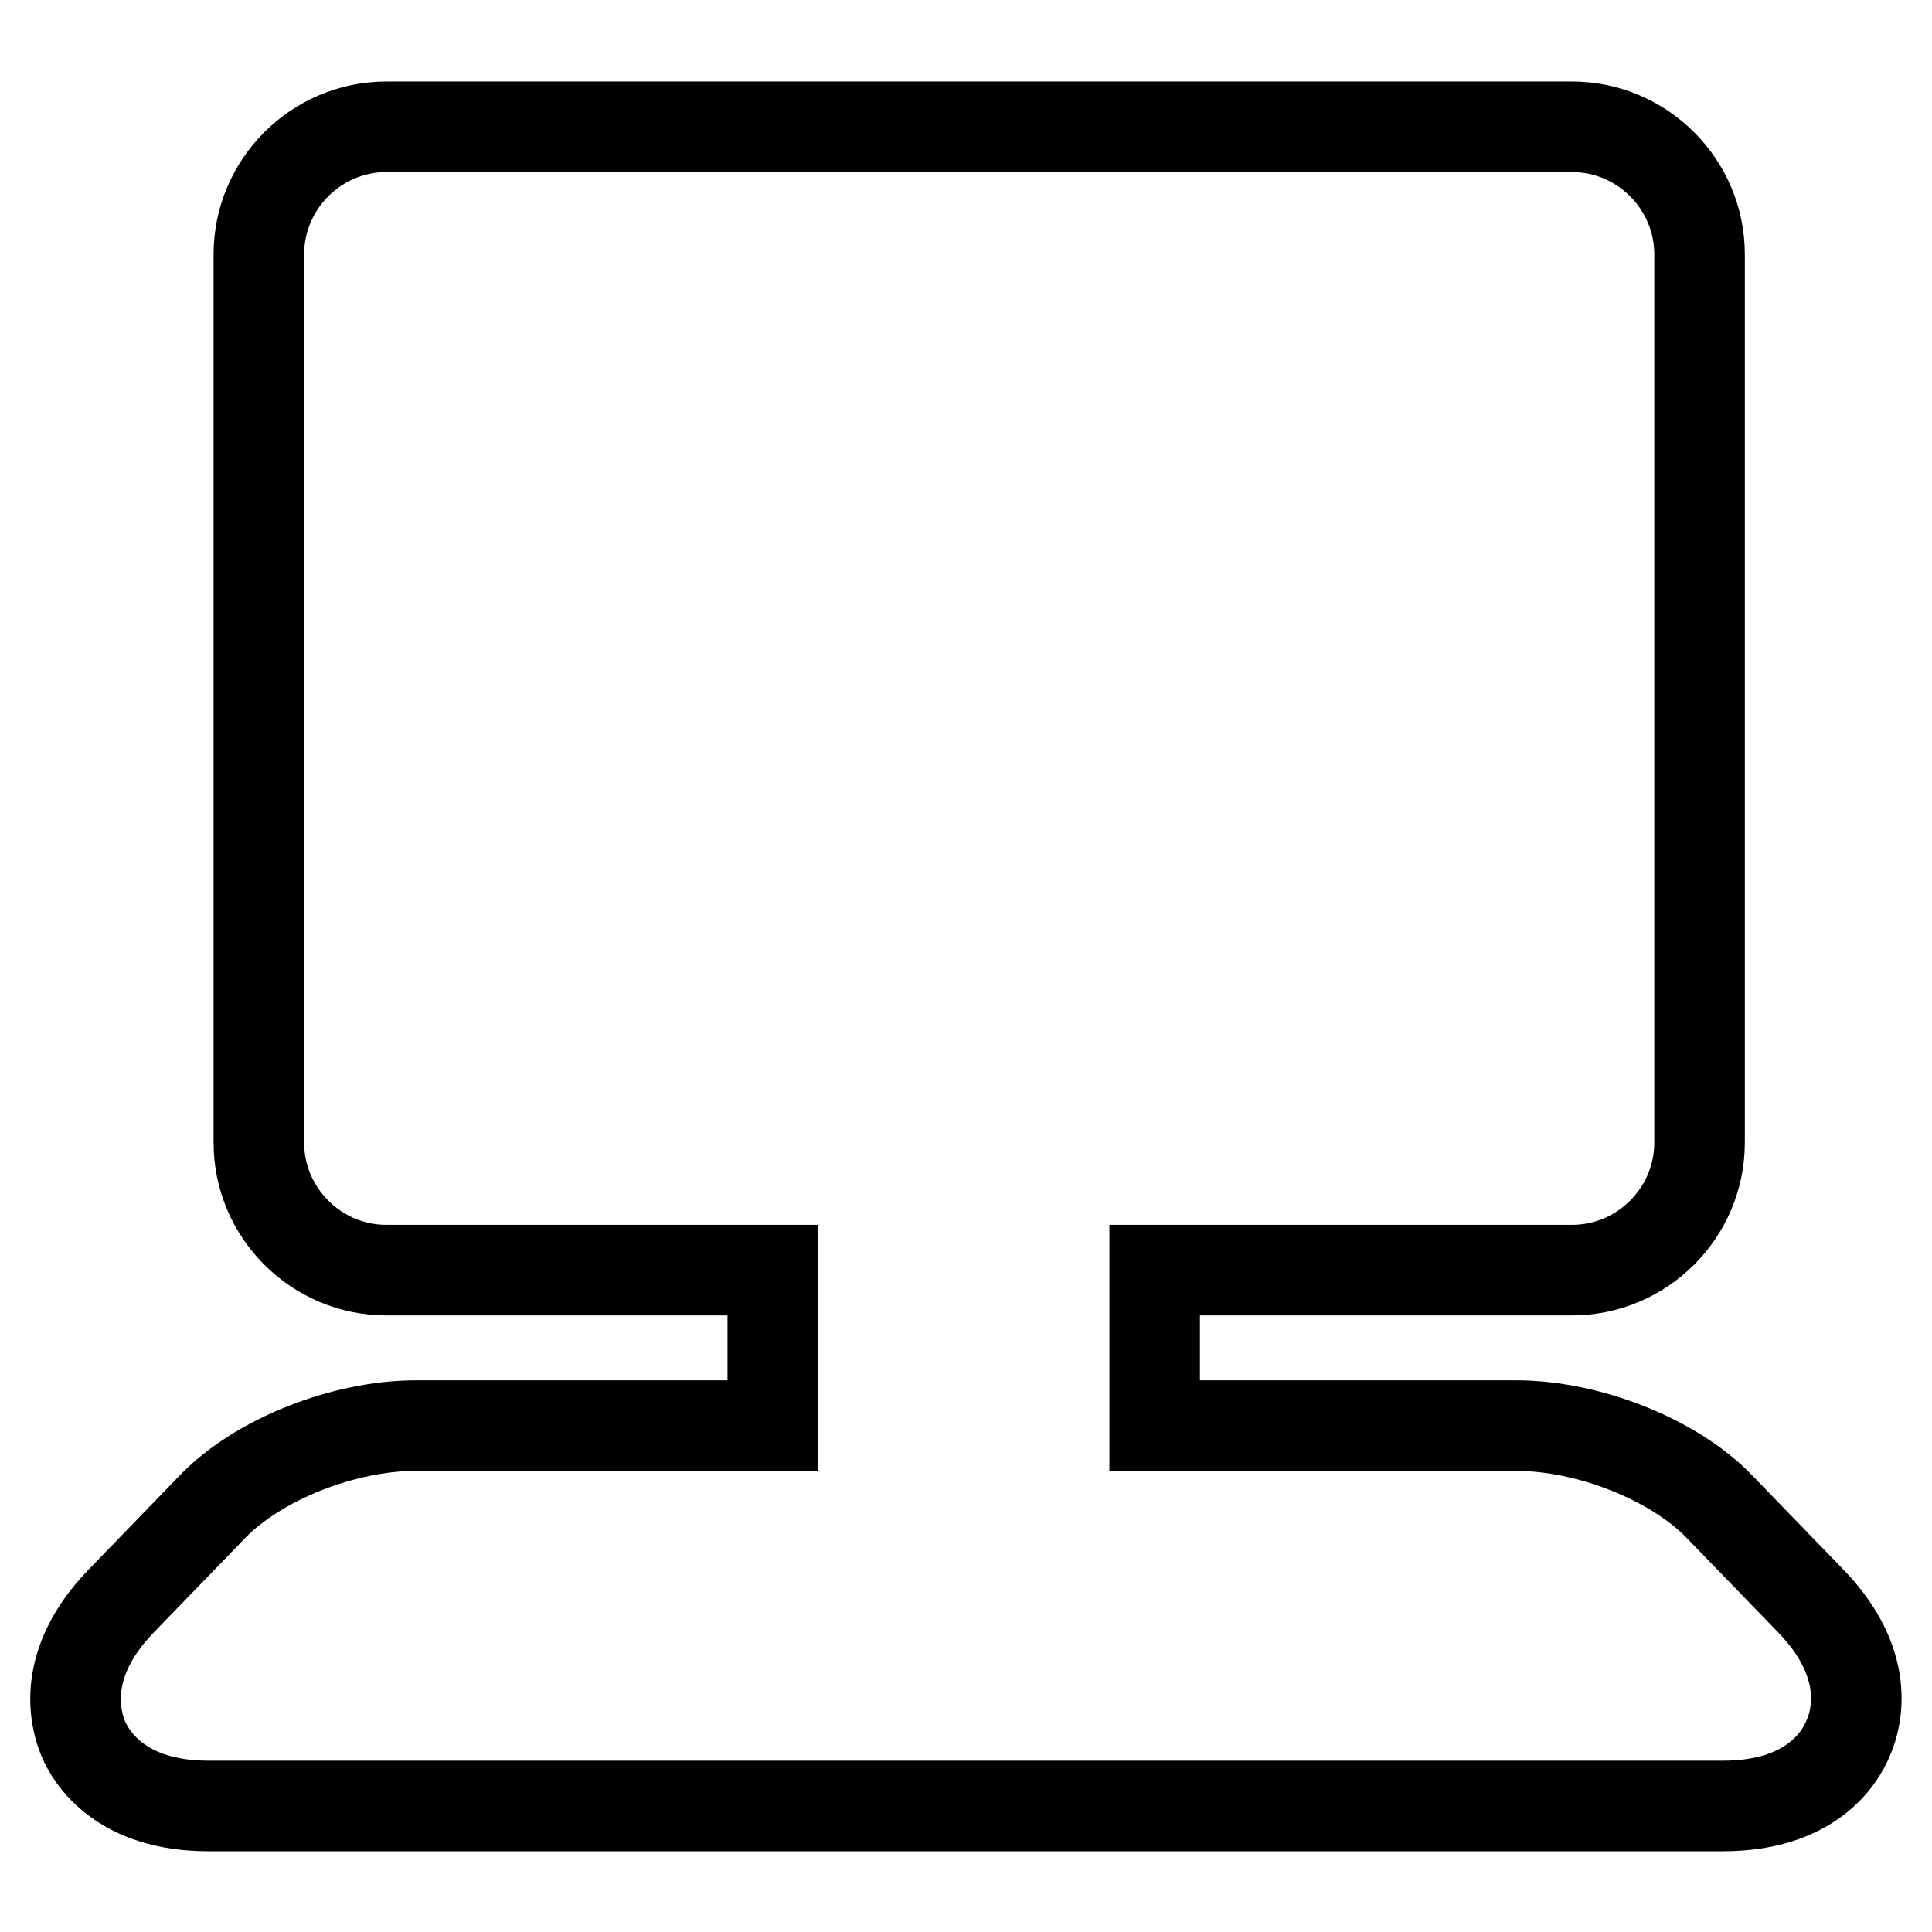 <?xml version="1.0" encoding="utf-8"?>
<!-- Svg Vector Icons : http://www.onlinewebfonts.com/icon -->
<!DOCTYPE svg PUBLIC "-//W3C//DTD SVG 1.1//EN" "http://www.w3.org/Graphics/SVG/1.1/DTD/svg11.dtd">
<svg version="1.1" xmlns="http://www.w3.org/2000/svg" xmlns:xlink="http://www.w3.org/1999/xlink" x="0px" y="0px" viewBox="0 0 256 256" enable-background="new 0 0 256 256" xml:space="preserve">
<g> <path stroke-width="12" fill-opacity="0" stroke="#000000"  d="M240,212.2l-12.2-12.6c-6-6.2-17.3-10.7-26.9-10.7H153v-20.6h55.3c9.3,0,16.9-7.6,16.9-16.9V33.7 c0-9.3-7.6-16.9-16.9-16.9H51.2c-9.3,0-16.9,7.6-16.9,16.9v117.7c0,9.3,7.6,16.9,16.9,16.9h51.2v20.6H55.1 c-9.6,0-20.9,4.5-26.9,10.7L16,212.2c-7.9,8.2-6.1,15.4-5,18.1c1.1,2.7,5.1,9,16.6,9h200.7c11.6,0,15.5-6.3,16.6-9 C246.1,227.6,247.9,220.4,240,212.2z"/></g>
</svg>